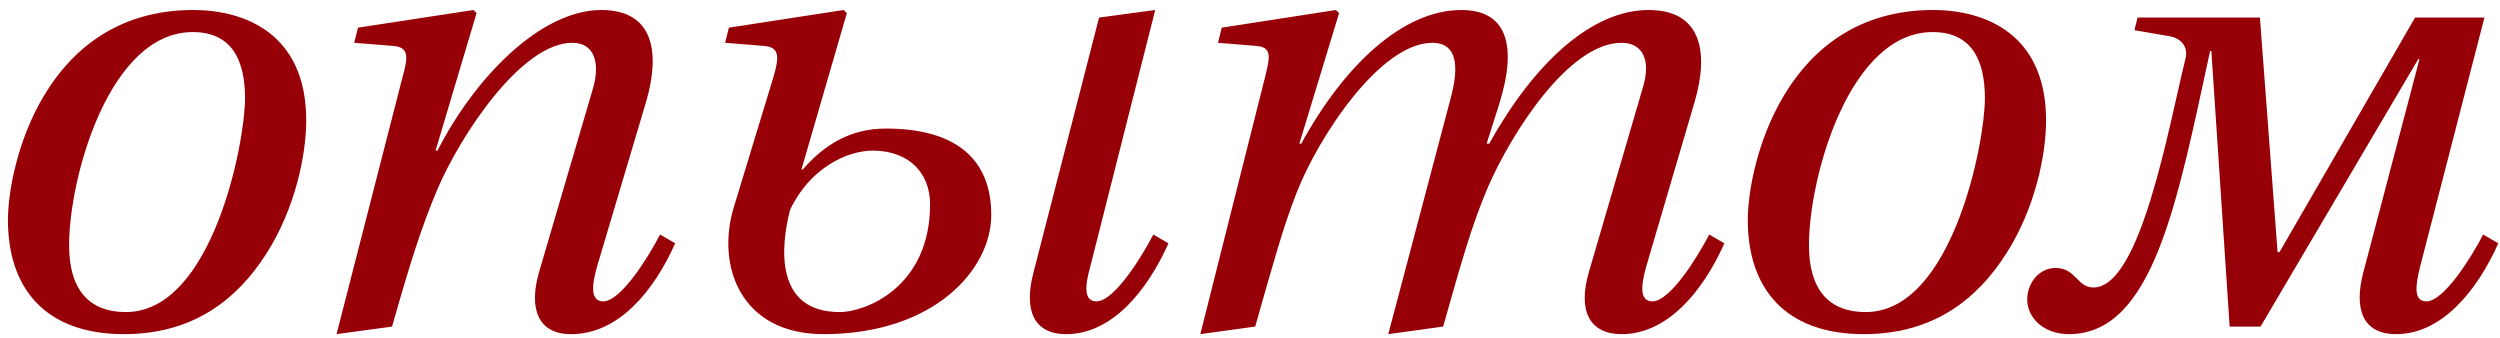 <?xml version="1.0" encoding="UTF-8"?> <svg xmlns="http://www.w3.org/2000/svg" width="222" height="30" viewBox="0 0 222 30" fill="none"><path d="M0.704 19.536C0.704 14.72 3.896 0.888 17.168 0.888C21.704 0.888 27.192 2.96 27.192 10.688C27.192 13.712 26.24 18.472 23.664 22.504C21.032 26.648 17.112 29.672 11.008 29.672C3.952 29.672 0.704 25.528 0.704 19.536ZM6.136 21.776C6.136 25.752 7.928 27.712 11.176 27.712C18.848 27.712 21.76 12.704 21.76 8.728C21.76 5.256 20.528 2.848 17.112 2.848C9.72 2.848 6.136 15.728 6.136 21.776ZM29.886 29.672L35.766 6.768C36.27 4.976 36.27 4.192 34.926 4.08L31.454 3.8L31.79 2.456L42.038 0.888L42.318 1.168L38.678 13.376H38.846C42.206 6.824 48.03 0.888 53.406 0.888C57.998 0.888 58.67 4.584 57.382 9.008L53.014 23.68C52.51 25.472 52.454 26.76 53.574 26.76C55.142 26.76 57.606 22.784 58.614 20.824L59.958 21.608C58.054 25.864 54.918 29.672 50.718 29.672C47.694 29.672 46.966 27.32 47.862 24.184L52.678 7.776C53.294 5.592 52.79 3.8 50.83 3.8C46.294 3.8 40.918 11.976 38.846 16.792C37.39 20.264 36.438 23.288 34.814 29L29.886 29.672ZM91.775 24.184L97.599 1.56L102.583 0.888L96.815 23.68C96.311 25.472 96.255 26.76 97.375 26.76C98.943 26.76 101.407 22.784 102.415 20.824L103.759 21.608C101.855 25.864 98.719 29.672 94.687 29.672C91.663 29.672 90.935 27.376 91.775 24.184ZM64.391 3.8L64.727 2.456L74.919 0.888L75.199 1.168L71.167 15.056H71.279C73.183 12.872 75.479 11.416 78.671 11.416C84.719 11.416 88.023 13.992 88.023 19.088C88.023 23.96 82.927 29.672 73.127 29.672C65.791 29.672 63.551 23.624 65.175 18.36L68.703 6.768C69.207 5.032 69.207 4.192 67.863 4.08L64.391 3.8ZM70.159 18.64C69.319 21.888 68.759 27.712 74.583 27.712C76.823 27.712 82.591 25.528 82.591 18.136C82.591 15.392 80.743 13.376 77.495 13.376C75.199 13.376 71.895 14.944 70.159 18.64ZM106.589 29.672L112.357 6.768C112.805 4.976 112.917 4.192 111.573 4.08L108.157 3.8L108.493 2.456L118.629 0.888L118.909 1.168L115.381 12.76H115.549C119.413 5.704 124.621 0.888 129.773 0.888C133.693 0.888 134.813 3.856 133.133 9.232L132.013 12.76H132.237C136.269 5.536 141.365 0.888 146.405 0.888C151.053 0.888 151.781 4.584 150.493 9.008L146.181 23.68C145.677 25.472 145.621 26.76 146.741 26.76C148.309 26.76 150.773 22.784 151.781 20.824L153.125 21.608C151.221 25.864 148.085 29.672 143.997 29.672C141.197 29.672 140.077 27.656 141.085 24.184L145.901 7.72C146.629 5.312 145.845 3.8 143.997 3.8C139.293 3.8 134.197 11.864 132.125 16.624C130.669 20.04 129.773 23.288 128.149 29L123.277 29.672L124.733 24.184L128.877 8.504C129.773 5.032 128.877 3.8 127.197 3.8C122.549 3.8 117.061 12.2 115.157 17.072C113.981 20.04 113.085 23.288 111.461 29L106.589 29.672ZM155.203 19.536C155.203 14.72 158.395 0.888 171.667 0.888C176.203 0.888 181.691 2.96 181.691 10.688C181.691 13.712 180.739 18.472 178.163 22.504C175.531 26.648 171.611 29.672 165.507 29.672C158.451 29.672 155.203 25.528 155.203 19.536ZM160.635 21.776C160.635 25.752 162.427 27.712 165.675 27.712C173.347 27.712 176.259 12.704 176.259 8.728C176.259 5.256 175.027 2.848 171.611 2.848C164.219 2.848 160.635 15.728 160.635 21.776ZM180.017 26.592C180.017 25.192 181.025 23.792 182.537 23.792C184.329 23.792 184.441 25.528 185.897 25.528C190.097 25.528 192.561 11.304 194.073 5.2C194.353 4.08 193.569 3.408 192.785 3.24L189.537 2.68L189.817 1.56H200.681L202.249 22.392H202.417L214.457 1.56H220.617L214.905 23.68C214.457 25.472 214.345 26.76 215.465 26.76C217.033 26.76 219.497 22.784 220.505 20.824L221.849 21.608C219.945 25.864 216.809 29.672 212.777 29.672C209.753 29.672 209.025 27.376 209.865 24.184L214.849 5.256H214.737L200.737 29H197.993L196.369 4.528H196.257C193.345 17.912 191.217 29.672 183.713 29.672C181.473 29.672 180.017 28.216 180.017 26.592Z" fill="#980007"></path></svg> 